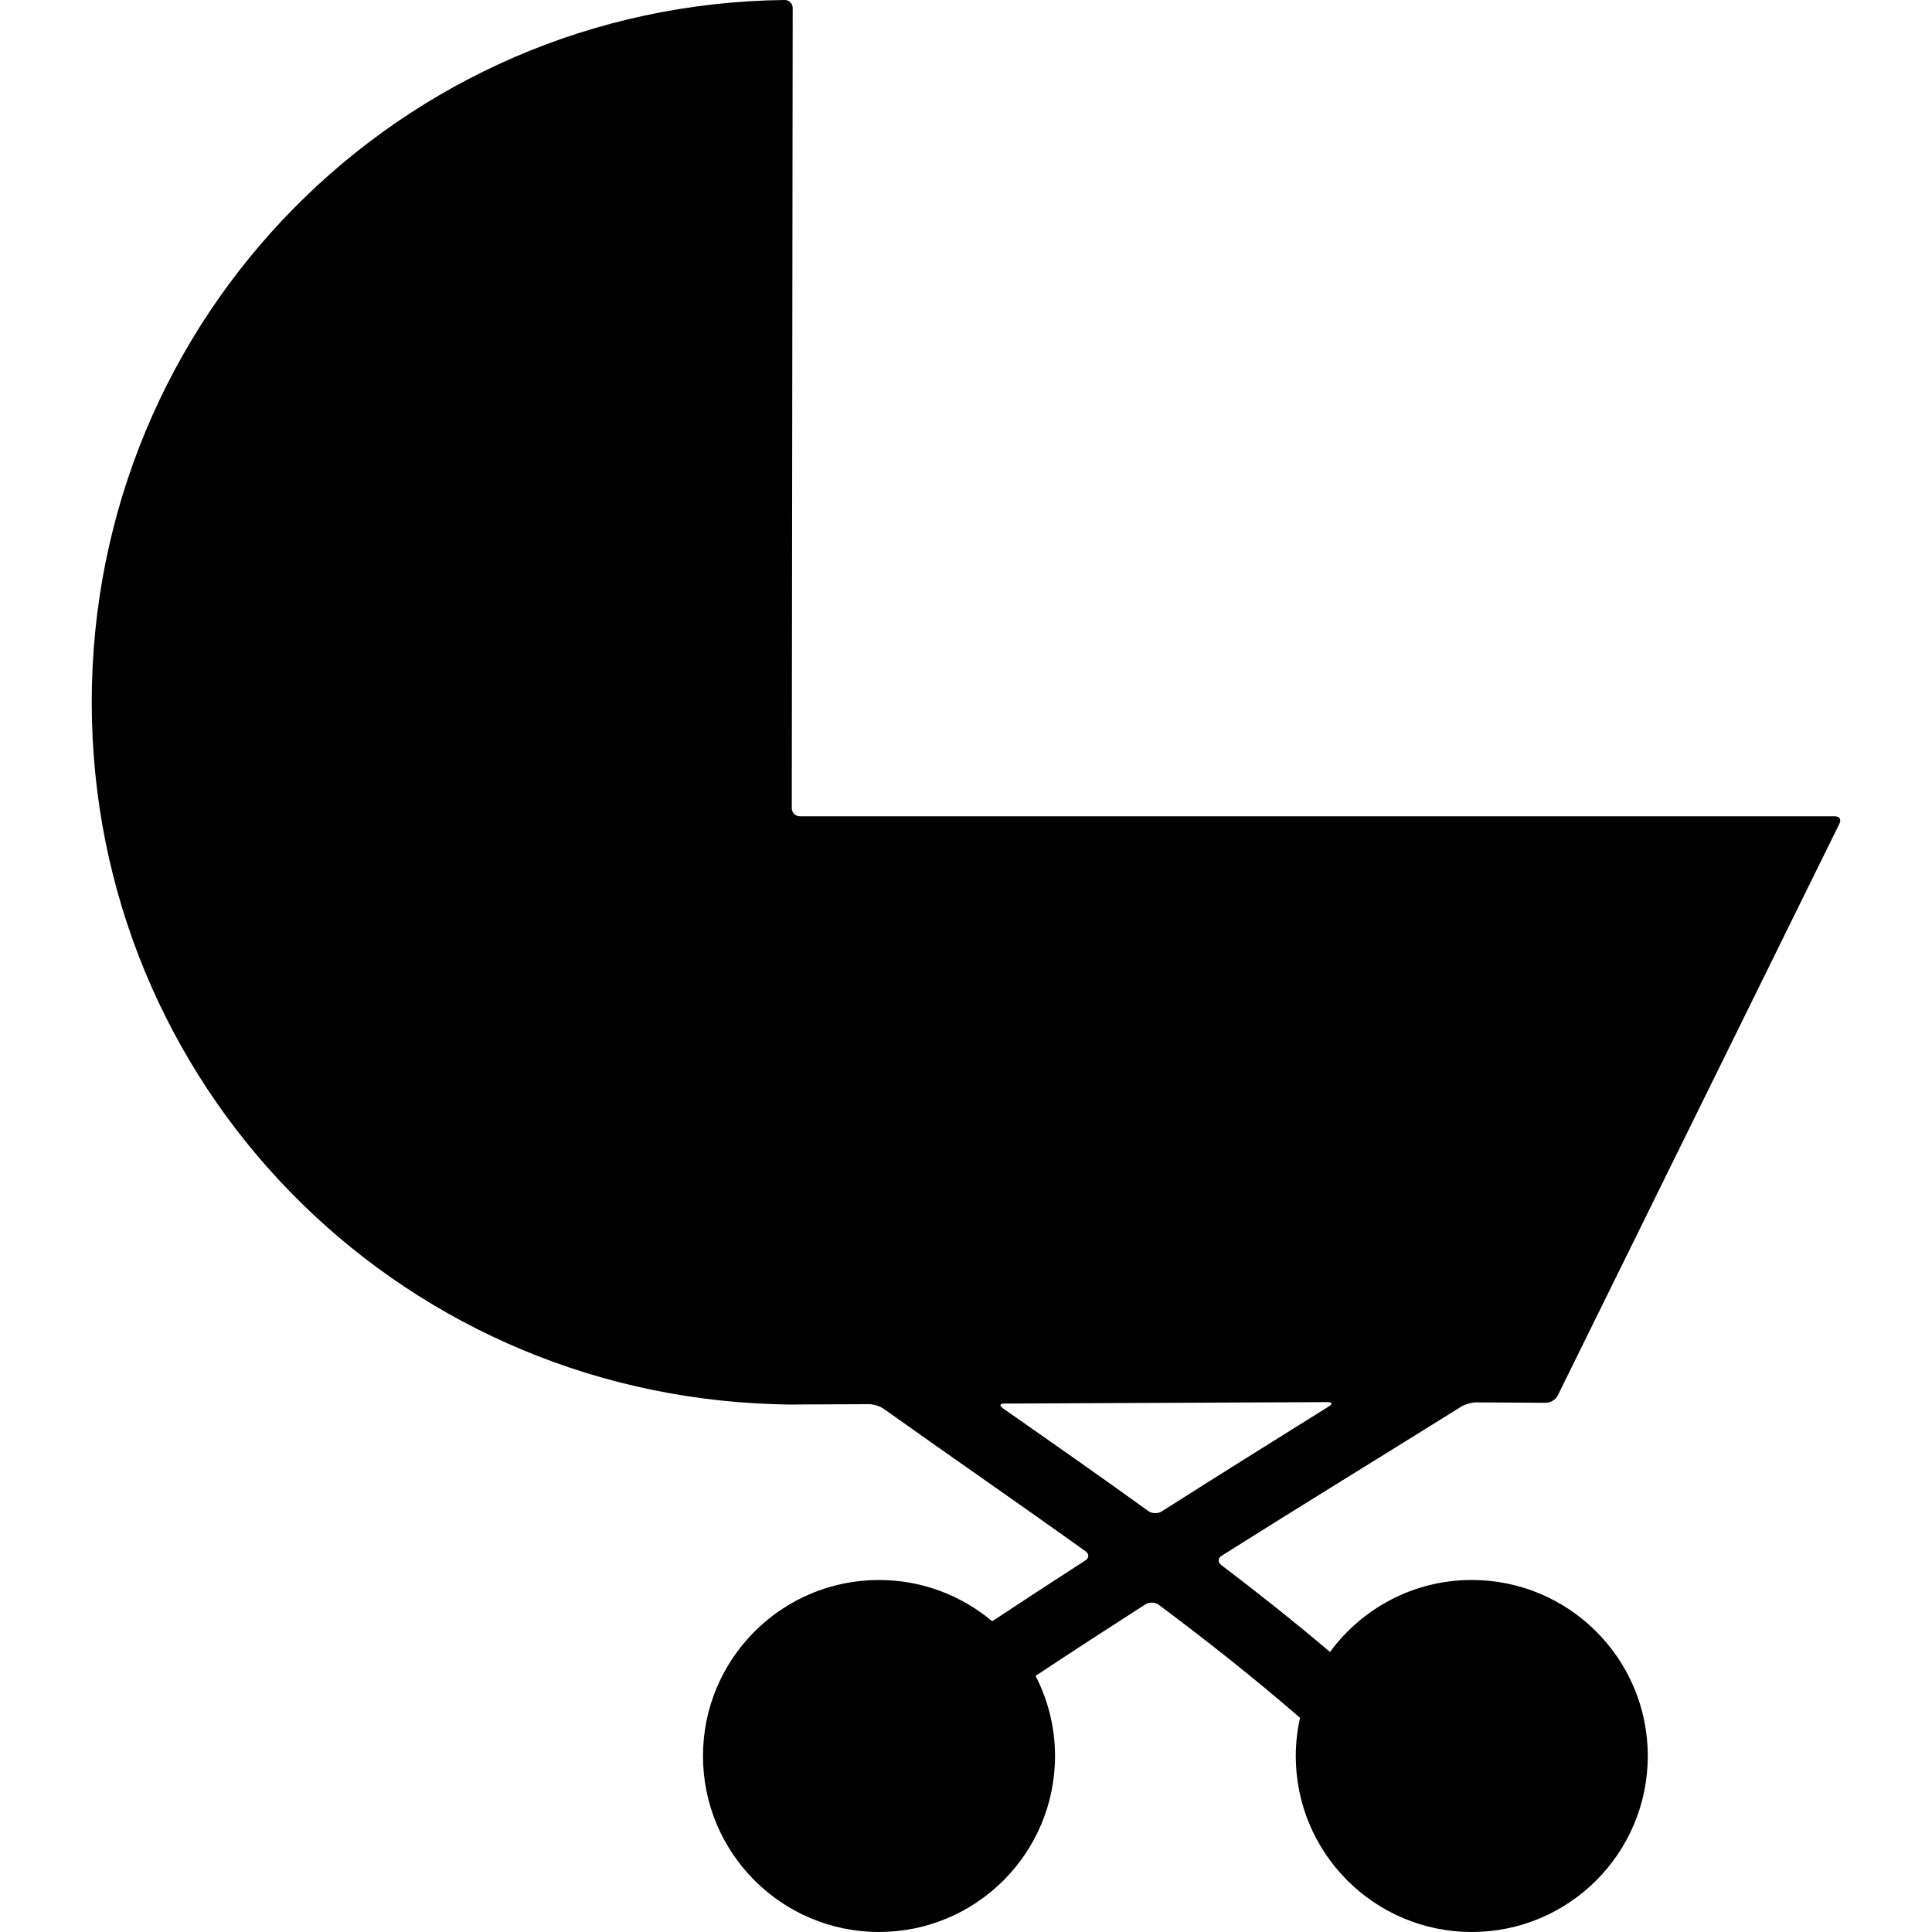 <?xml version="1.0" encoding="iso-8859-1"?>
<!-- Uploaded to: SVG Repo, www.svgrepo.com, Generator: SVG Repo Mixer Tools -->
<!DOCTYPE svg PUBLIC "-//W3C//DTD SVG 1.1//EN" "http://www.w3.org/Graphics/SVG/1.1/DTD/svg11.dtd">
<svg fill="#000000" version="1.1" id="Capa_1" xmlns="http://www.w3.org/2000/svg" xmlns:xlink="http://www.w3.org/1999/xlink" 
	 width="800px" height="800px" viewBox="0 0 570.757 570.757"
	 xml:space="preserve">
<g>
	<g>
		<path d="M360.881,459.626c23.538-14.869,47.2-29.333,70.814-44.083c1.114-0.693,3.079-1.253,4.39-1.243l20.669,0.115
			c1.311,0.009,2.845-0.938,3.424-2.118l83.256-169.018c0.578-1.176-0.015-2.132-1.324-2.132H439.59H236.286
			c-1.315,0-2.376-1.066-2.376-2.376l0.268-236.409c0-1.315-1.061-2.376-2.371-2.362C118.185,1.267,27.102,93.526,27.102,207.463
			c0,112.565,88.955,203.954,201.898,207.368c1.31,0.038,2.874,0.095,3.495,0.095c0.564,0.005,1.124,0,1.124,0
			c0.358,0,0.32,0.015,0.684,0.015c0.755,0,1.31-0.019,2.065-0.028l20.392-0.091c1.315-0.005,3.242,0.607,4.313,1.372
			c19.813,14.124,39.856,27.932,59.655,42.104c1.066,0.765,1.038,1.96-0.066,2.673c-9.146,5.905-18.279,11.848-27.35,17.867
			c-0.066,0.043-0.152,0.062-0.229,0.101c-9.036-7.588-20.679-12.173-33.406-12.173c-28.716,0-51.996,23.28-51.996,51.996
			s23.285,51.991,52.001,51.991c28.716,0,51.996-23.28,51.996-51.996c0-8.516-2.09-16.533-5.719-23.624
			c0.077-0.067,0.134-0.158,0.221-0.211c10.686-7.076,21.434-14.052,32.221-20.975c1.104-0.708,2.854-0.65,3.906,0.134
			c14.291,10.672,28.271,21.726,41.755,33.401c-0.804,3.634-1.263,7.401-1.263,11.279c0,28.716,23.28,51.996,51.996,51.996
			s51.996-23.28,51.996-51.996s-23.28-51.996-51.996-51.996c-17.208,0-32.417,8.391-41.879,21.271
			c-10.471-8.869-21.21-17.408-32.149-25.704C359.724,461.534,359.771,460.324,360.881,459.626z M343.171,446.521
			c-1.109,0.703-2.869,0.65-3.931-0.119c-14.214-10.28-28.605-20.325-42.983-30.385c-1.075-0.751-0.884-1.368,0.431-1.372
			l95.562-0.431c1.315-0.005,1.473,0.555,0.359,1.248C376.1,425.761,359.6,436.083,343.171,446.521z"/>
	</g>
</g>
</svg>